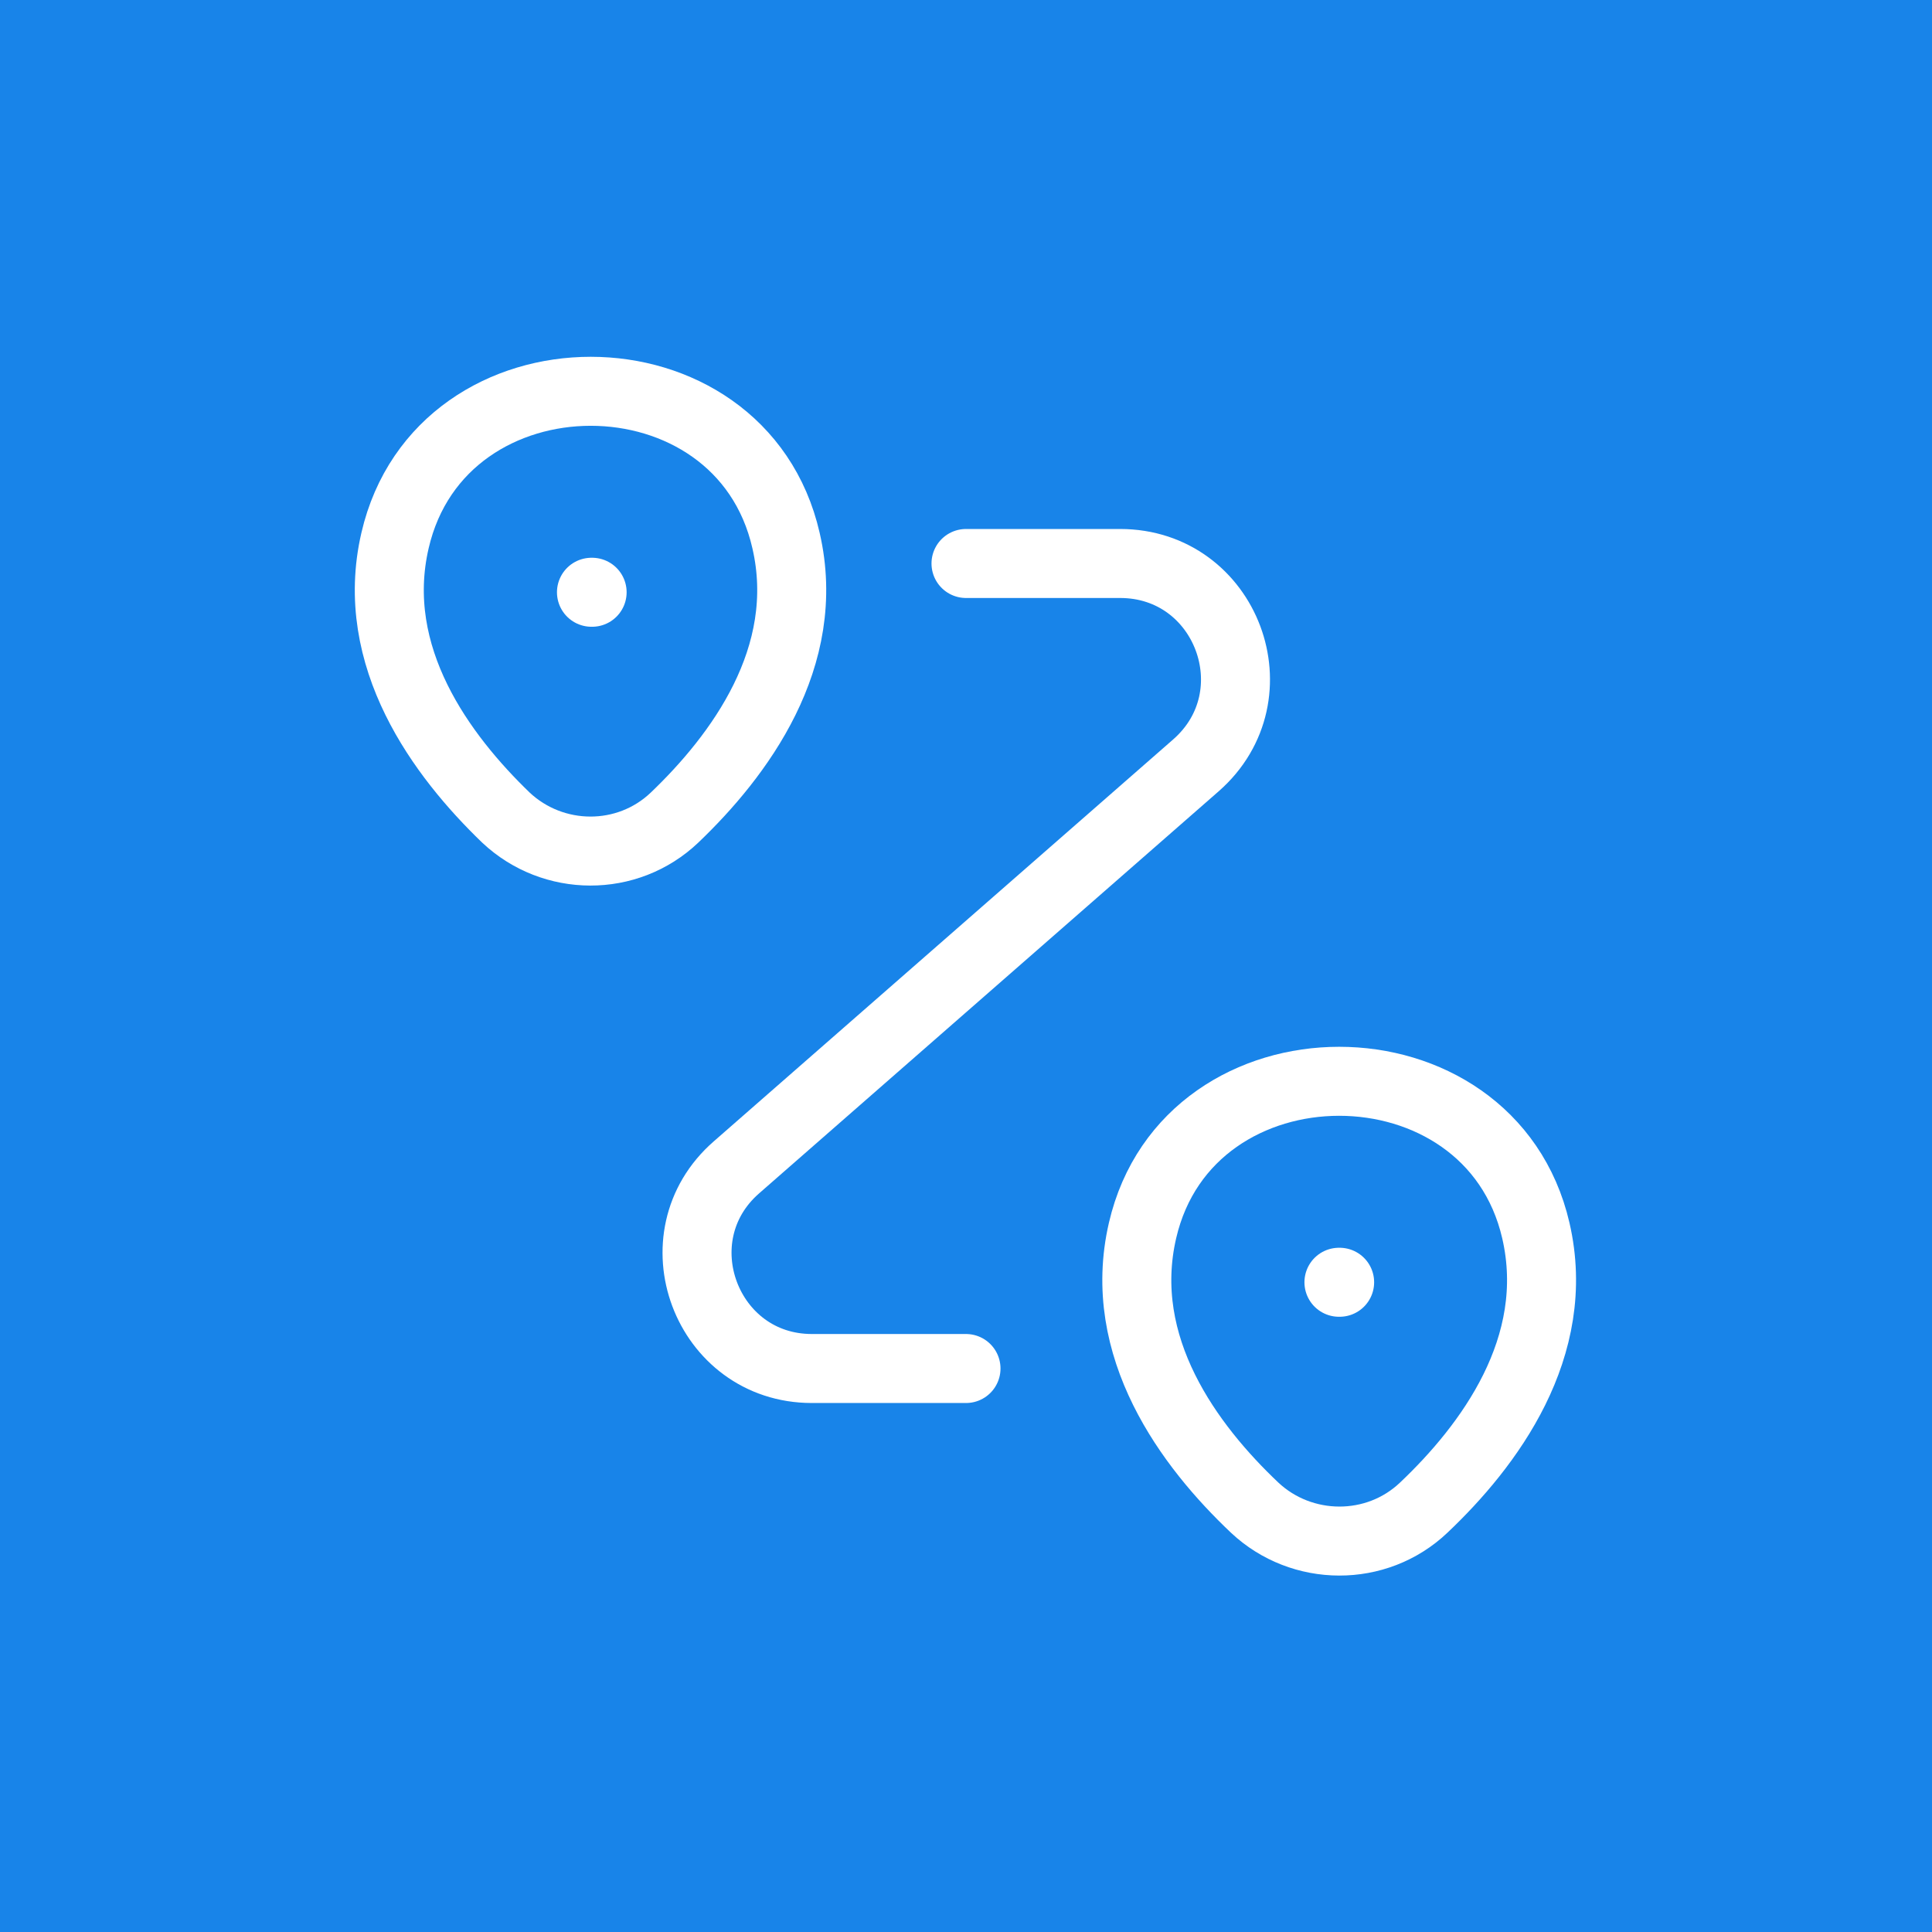 <?xml version="1.0" encoding="UTF-8"?> <svg xmlns="http://www.w3.org/2000/svg" width="56" height="56" viewBox="0 0 56 56" fill="none"><rect width="56" height="56" fill="#1884E9"></rect><path d="M11.45 15.667C12.783 9.9 21.466 9.9 22.783 15.667C23.566 19.05 21.416 21.917 19.55 23.7C18.183 25 16.033 24.983 14.666 23.7C12.816 21.917 10.666 19.05 11.45 15.667Z" stroke="white" stroke-width="2"></path><path d="M33.117 35.667C34.45 29.9 43.183 29.9 44.517 35.667C45.3 39.05 43.15 41.917 41.267 43.7C39.9 45 37.733 44.983 36.367 43.7C34.483 41.917 32.333 39.05 33.117 35.667Z" stroke="white" stroke-width="2"></path><path d="M28 16.333H32.467C35.55 16.333 36.983 20.15 34.666 22.183L21.35 33.833C19.033 35.85 20.466 39.667 23.533 39.667H28" stroke="white" stroke-width="2" stroke-linecap="round" stroke-linejoin="round"></path><path d="M17.144 17.167H17.163" stroke="white" stroke-width="2" stroke-linecap="round" stroke-linejoin="round"></path><path d="M38.81 37.167H38.83" stroke="white" stroke-width="2" stroke-linecap="round" stroke-linejoin="round"></path></svg> 